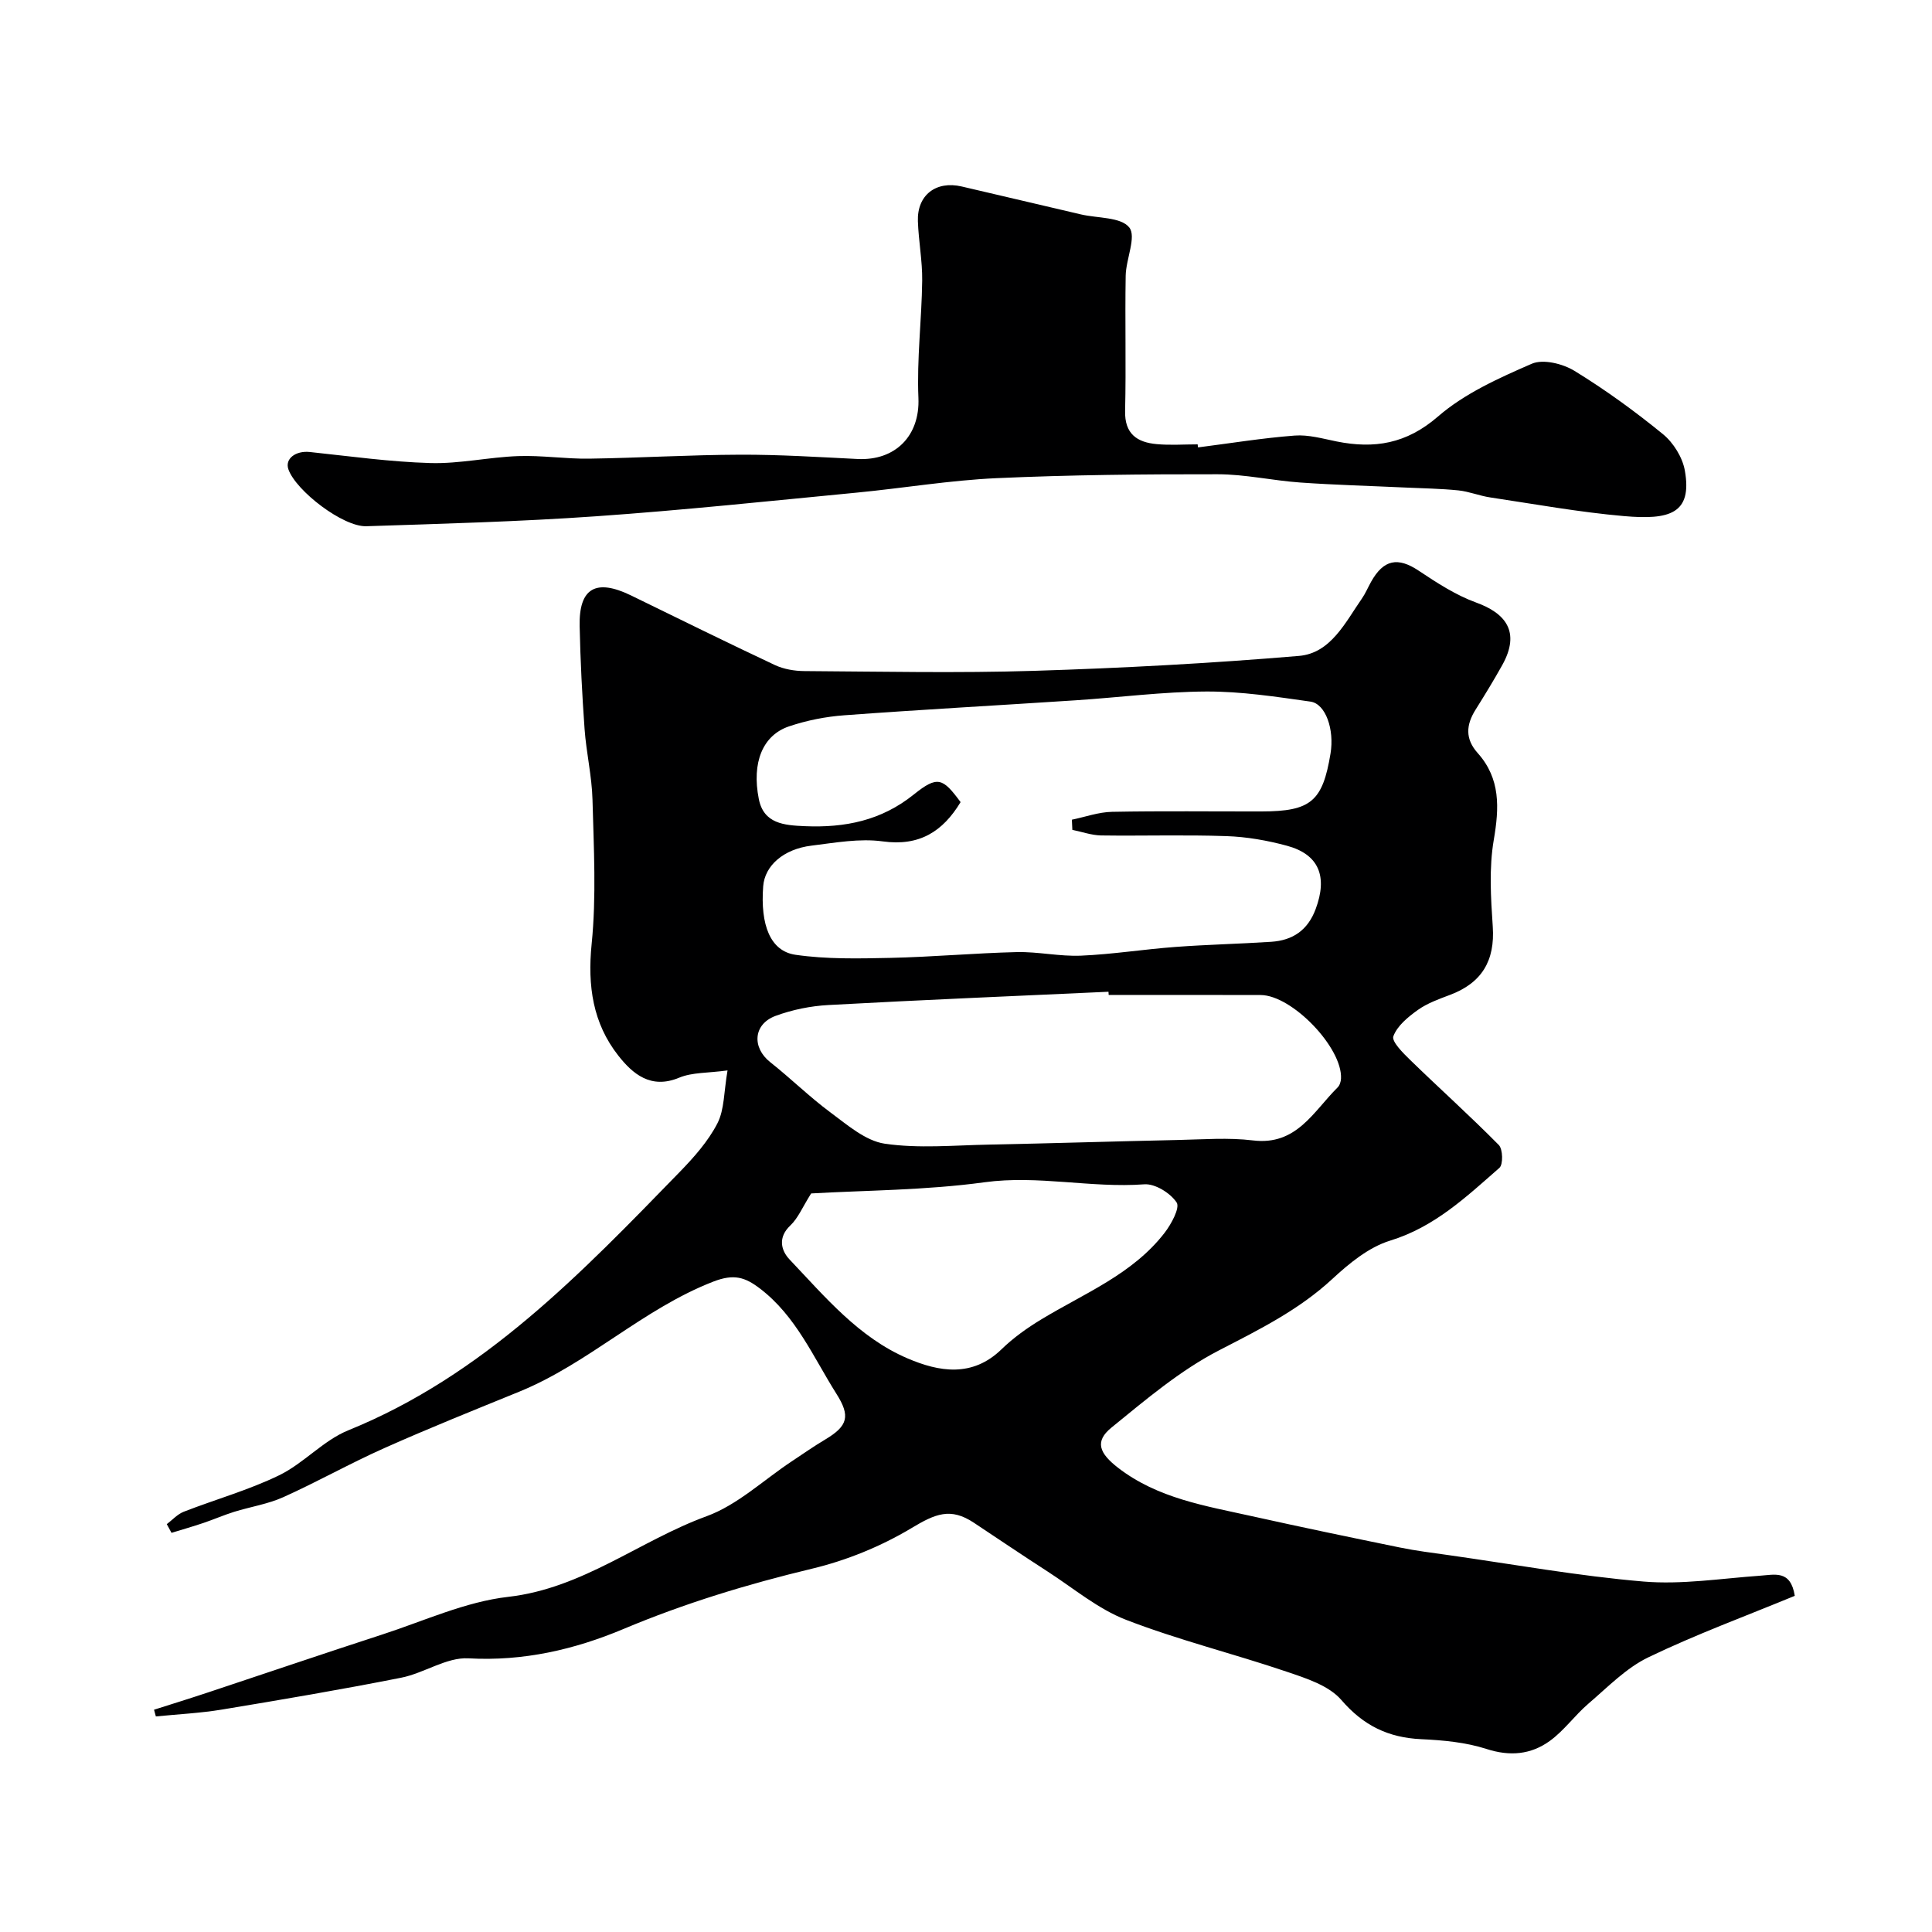 <svg enable-background="new 0 0 400 400" viewBox="0 0 400 400" xmlns="http://www.w3.org/2000/svg"><path d="m371.59 330.4c-10.04 4.15-20.42 7.96-30.34 12.74-4.6 2.22-8.4 6.18-12.37 9.57-2.83 2.42-5.06 5.61-8.05 7.76-3.88 2.79-8.21 3.21-13.08 1.63-4.28-1.38-8.96-1.81-13.5-2.02-6.8-.32-11.95-2.79-16.54-8.12-2.59-3-7.31-4.5-11.34-5.86-11.02-3.74-22.38-6.54-33.22-10.73-5.82-2.25-10.86-6.52-16.2-9.97-5.15-3.32-10.22-6.75-15.33-10.14-4.84-3.21-7.97-1.85-12.93 1.13-6.31 3.78-13.45 6.69-20.61 8.4-13.33 3.2-26.3 7.14-38.96 12.46-10.15 4.27-20.76 6.73-32.13 6.09-4.54-.26-9.18 3.07-13.92 4.01-12.31 2.44-24.69 4.54-37.07 6.59-4.53.75-9.15.97-13.73 1.43-.13-.46-.26-.92-.38-1.39 3.77-1.2 7.55-2.37 11.3-3.62 11.99-3.98 23.94-8.05 35.95-11.95 8.65-2.81 17.21-6.79 26.09-7.8 15.45-1.76 27.19-11.62 41.06-16.69 6.4-2.34 11.77-7.48 17.61-11.35 2.31-1.53 4.58-3.13 6.96-4.54 4.72-2.82 5.23-4.86 2.3-9.48-4.8-7.6-8.35-16.08-15.83-21.78-3.08-2.35-5.38-3.08-9.64-1.43-14.57 5.65-25.82 16.93-40.18 22.79-9.34 3.81-18.72 7.57-27.93 11.68-7.08 3.15-13.85 6.98-20.92 10.16-3.2 1.44-6.81 1.99-10.19 3.04-2.14.67-4.2 1.57-6.32 2.29-2.2.74-4.42 1.38-6.64 2.06-.33-.6-.65-1.2-.98-1.8 1.16-.88 2.21-2.06 3.51-2.57 6.57-2.56 13.45-4.48 19.76-7.55 5.08-2.47 9.13-7.2 14.29-9.3 28.01-11.36 48.23-32.52 68.64-53.5 2.95-3.04 5.89-6.35 7.8-10.06 1.47-2.86 1.33-6.56 2.1-10.96-4.1.56-7.34.38-10.03 1.51-5.86 2.44-9.62-.81-12.58-4.57-5.27-6.7-6.4-14.43-5.53-23.09 1-9.87.44-19.93.18-29.9-.13-4.89-1.29-9.75-1.64-14.64-.51-7.09-.87-14.19-1.02-21.3-.17-7.89 3.36-9.9 10.68-6.33 9.89 4.82 19.76 9.7 29.72 14.38 1.85.87 4.09 1.25 6.16 1.26 15.83.1 31.67.44 47.49-.05 18.31-.57 36.63-1.55 54.88-3.09 6.57-.56 9.58-6.92 13.03-11.88.74-1.07 1.25-2.3 1.89-3.45 2.61-4.67 5.57-5.18 9.87-2.31 3.77 2.51 7.68 5.06 11.89 6.59 5.96 2.16 9.31 5.96 5.39 12.98-1.75 3.13-3.62 6.19-5.52 9.22-1.96 3.13-2.18 6.02.45 8.96 4.74 5.3 4.47 11.32 3.33 17.98-1 5.83-.61 11.98-.21 17.95.48 7.08-2.27 11.66-8.85 14.14-2.28.86-4.67 1.71-6.63 3.1-2.04 1.45-4.3 3.3-5.1 5.47-.4 1.09 2.04 3.5 3.54 4.96 6.06 5.89 12.36 11.54 18.29 17.55.85.86.92 4.03.13 4.73-6.85 6-13.43 12.25-22.63 15.07-4.4 1.35-8.46 4.69-11.95 7.92-6.97 6.46-15.18 10.51-23.52 14.82-8.03 4.15-15.15 10.21-22.23 15.97-3.5 2.85-2.56 5.28 1.39 8.33 8.2 6.33 18.08 7.87 27.74 10.02 10.17 2.26 20.36 4.38 30.57 6.47 3.36.69 6.77 1.11 10.17 1.59 13.42 1.9 26.8 4.32 40.28 5.46 7.93.67 16.04-.63 24.06-1.2 3.15-.21 6.41-1.26 7.27 4.16zm-149.57-158.58c-.03-.7-.07-1.41-.1-2.11 2.77-.57 5.54-1.58 8.32-1.63 10.33-.2 20.66-.06 30.99-.08 10.17-.02 12.61-2.08 14.24-11.99.82-4.95-.99-10.3-4.15-10.75-7.14-1.01-14.35-2.12-21.53-2.09-9.03.04-18.06 1.23-27.1 1.82-15.96 1.05-31.93 1.92-47.87 3.1-3.87.28-7.8 1.06-11.47 2.3-5.44 1.84-7.74 7.47-6.25 15.02 1.01 5.14 5.25 5.46 9.55 5.64 8.28.35 15.79-1.14 22.53-6.55 4.94-3.97 6-3.44 9.7 1.57-3.68 6.08-8.51 9.18-16.13 8.13-4.78-.66-9.84.28-14.74.88-5.82.71-9.68 4.17-10 8.41-.61 8.03 1.47 13.44 6.7 14.19 6.43.93 13.05.78 19.58.64 8.75-.19 17.48-.99 26.23-1.2 4.42-.1 8.88.93 13.29.74 6.55-.28 13.05-1.33 19.6-1.81 6.58-.49 13.19-.63 19.77-1.06 4.44-.29 7.57-2.37 9.21-6.77 2.51-6.72.72-11.32-5.95-13.12-4.06-1.1-8.32-1.85-12.52-1.99-8.65-.3-17.32-.02-25.99-.14-1.98-.05-3.94-.76-5.91-1.15zm7.52 34.18c-.01-.22-.02-.45-.04-.67-19.33.89-38.66 1.69-57.98 2.75-3.69.2-7.49.97-10.95 2.25-4.64 1.72-4.92 6.57-1.09 9.59 4.24 3.35 8.12 7.19 12.46 10.4 3.49 2.58 7.25 5.88 11.24 6.47 7.02 1.03 14.32.33 21.5.19 13.09-.26 26.17-.68 39.25-.96 5.16-.11 10.38-.53 15.47.09 9.06 1.12 12.53-6.02 17.54-10.97.43-.42.67-1.2.7-1.82.34-6.38-10.13-17.29-16.64-17.31-10.49-.04-20.98-.01-31.46-.01zm-61.6 41.09c-1.8 2.84-2.7 5.11-4.31 6.63-2.64 2.49-1.91 5.19-.17 7.03 7.36 7.75 14.35 16.18 24.44 20.49 6.51 2.79 13.4 4 19.47-1.9 2.44-2.37 5.29-4.4 8.2-6.16 8.92-5.42 18.9-9.34 25.54-17.93 1.39-1.8 3.23-5.19 2.5-6.29-1.29-1.95-4.47-3.93-6.7-3.76-11.06.81-21.95-1.95-33.12-.42-12.22 1.67-24.68 1.66-35.85 2.31z" fill="#000001"/><path d="m248.04 92.63c6.67-.85 13.32-1.94 20.01-2.45 2.85-.22 5.82.64 8.69 1.22 7.81 1.56 14.43.5 20.96-5.15 5.52-4.79 12.63-7.98 19.44-10.94 2.35-1.02 6.42-.01 8.85 1.48 6.39 3.92 12.51 8.36 18.32 13.11 2.16 1.77 4.04 4.8 4.52 7.53 1.58 8.95-3.2 10.25-12.63 9.42-9.26-.81-18.44-2.48-27.65-3.86-2.23-.33-4.38-1.23-6.61-1.46-3.63-.37-7.3-.42-10.95-.59-7.26-.34-14.54-.53-21.79-1.04-5.72-.4-11.41-1.71-17.11-1.71-15.27-.02-30.55.12-45.79.81-9.65.44-19.25 2.06-28.89 2.99-17.99 1.73-35.97 3.64-54 4.9-15.82 1.11-31.7 1.54-47.56 2.06-4.83.16-14.57-7.32-16.14-11.78-.77-2.19 1.5-3.89 4.41-3.59 8.33.88 16.65 2.05 25 2.29 6.03.17 12.09-1.22 18.15-1.44 4.89-.18 9.81.6 14.71.53 10.43-.15 20.85-.79 31.28-.82 8.09-.03 16.19.49 24.28.89 7.84.39 12.94-4.81 12.61-12.63-.35-8.07.68-16.19.78-24.3.05-4.09-.75-8.19-.89-12.3-.19-5.4 3.74-8.43 9.07-7.19 8.23 1.91 16.45 3.86 24.68 5.78 3.47.81 8.27.52 10.01 2.7 1.52 1.9-.68 6.55-.74 10-.16 9.33.1 18.67-.12 27.99-.11 4.78 2.5 6.5 6.53 6.87 2.81.26 5.66.05 8.49.05.03.21.06.42.08.63z" fill="#000001"/></svg>
